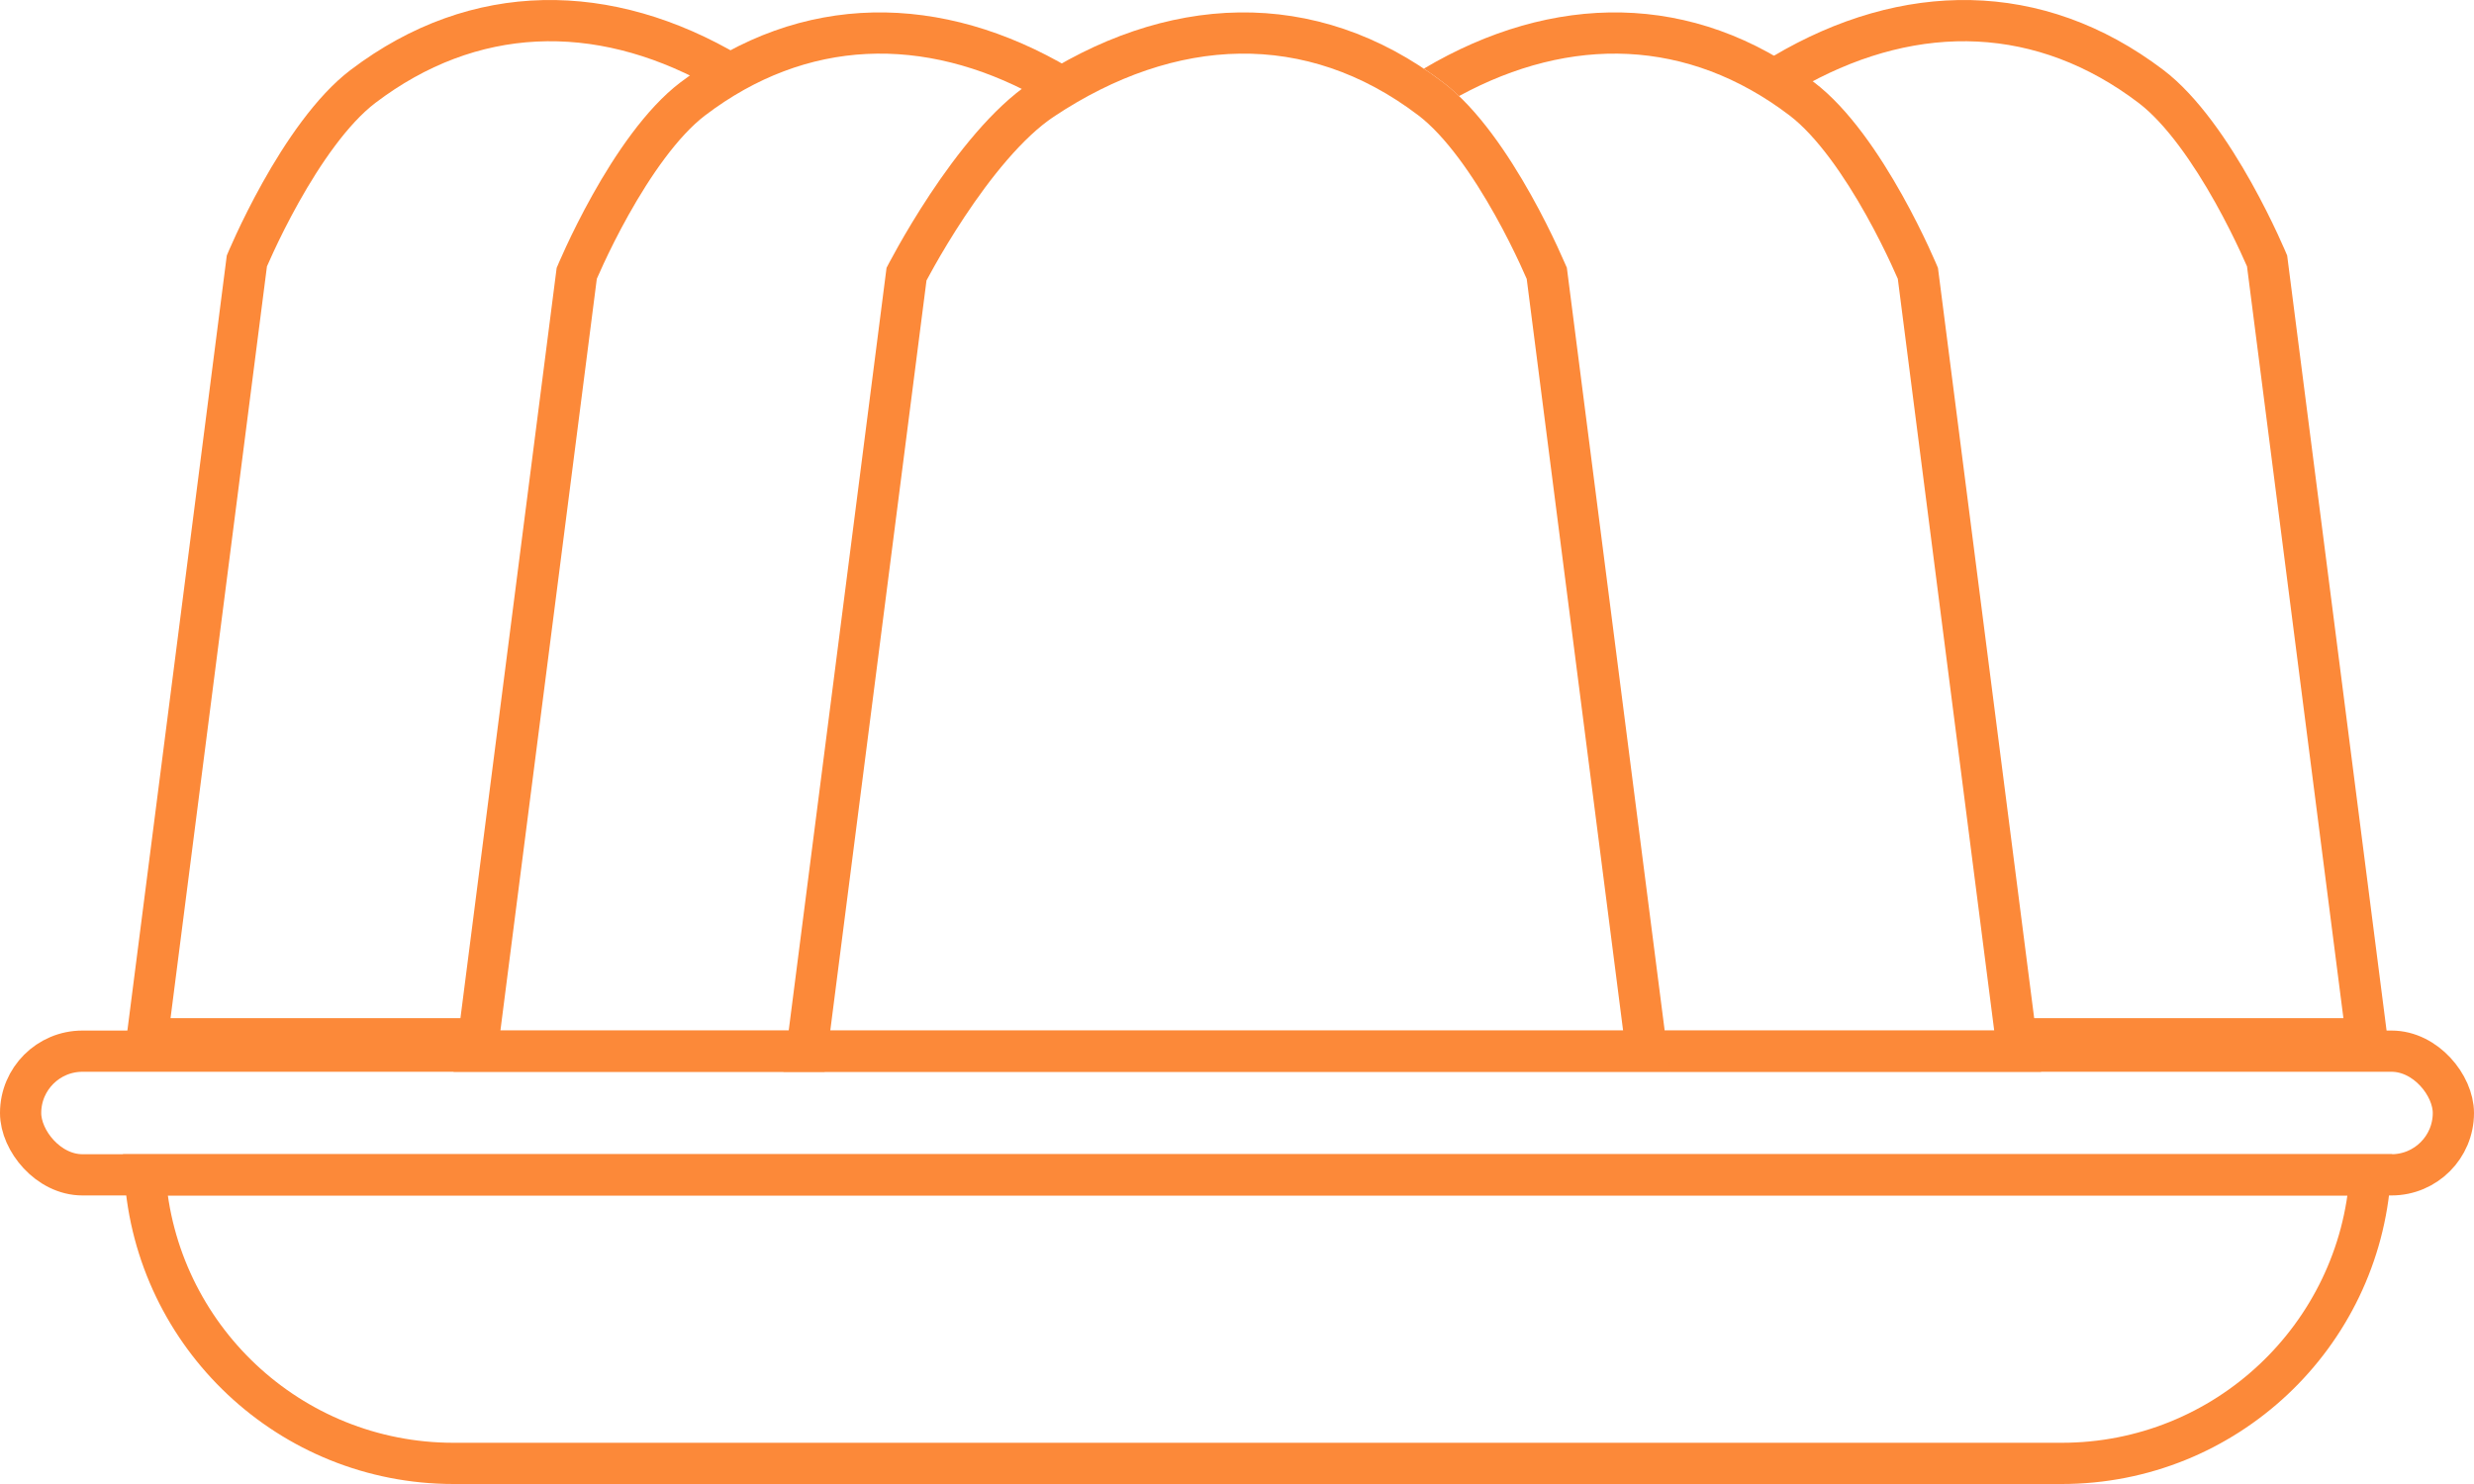 <?xml version="1.0" encoding="UTF-8"?> <svg xmlns="http://www.w3.org/2000/svg" width="60" height="36" viewBox="0 0 60 36" fill="none"><path d="M57.484 28.5C57.226 32.409 53.974 35.5 50 35.5H11C7.026 35.5 3.774 32.409 3.516 28.5H57.484Z" stroke="#FC8939"></path><rect x="0.5" y="25.5" width="59" height="3" rx="1.5" stroke="#FC8939"></rect><path fill-rule="evenodd" clip-rule="evenodd" d="M40.5 26H48.492H49.5L49.372 25L47 6.5C47 6.5 45.682 3.277 44 2C41.058 -0.234 37.642 -0.18 34.531 1.665C34.689 1.77 34.845 1.882 35 2C35.131 2.099 35.259 2.21 35.385 2.33C38.098 0.855 40.934 0.927 43.395 2.796C44.061 3.302 44.728 4.269 45.258 5.217C45.513 5.673 45.719 6.092 45.861 6.398C45.932 6.55 45.987 6.673 46.023 6.757L46.026 6.763L48.364 25H40.372L40.5 26Z" fill="#FC8939"></path><path fill-rule="evenodd" clip-rule="evenodd" d="M48.969 25.699H56.961H57.969L57.841 24.699L55.469 6.199C55.469 6.199 54.151 2.976 52.469 1.699C49.527 -0.535 46.111 -0.481 43 1.365C43.158 1.47 43.314 1.581 43.469 1.699C43.6 1.798 43.728 1.909 43.854 2.029C46.567 0.555 49.403 0.626 51.864 2.495C52.53 3.001 53.197 3.968 53.727 4.916C53.982 5.372 54.188 5.792 54.33 6.097C54.401 6.25 54.456 6.373 54.492 6.456L54.495 6.463L56.833 24.699H48.841L48.969 25.699Z" fill="#FC8939"></path><path fill-rule="evenodd" clip-rule="evenodd" d="M20 26H12.008H11L11.128 25L13.5 6.5C13.5 6.5 14.818 3.277 16.5 2C19.442 -0.234 22.858 -0.18 25.969 1.665C25.811 1.77 25.655 1.882 25.5 2C25.369 2.099 25.241 2.21 25.115 2.33C22.402 0.855 19.566 0.927 17.105 2.796C16.439 3.302 15.772 4.269 15.242 5.217C14.987 5.673 14.781 6.092 14.639 6.398C14.568 6.55 14.513 6.673 14.477 6.757L14.474 6.763L12.136 25H20.128L20 26Z" fill="#FC8939"></path><path fill-rule="evenodd" clip-rule="evenodd" d="M12 25.699H4.008H3L3.128 24.699L5.5 6.199C5.5 6.199 6.818 2.976 8.5 1.699C11.442 -0.535 14.858 -0.481 17.969 1.365C17.811 1.47 17.655 1.581 17.5 1.699C17.369 1.798 17.241 1.909 17.115 2.029C14.402 0.555 11.566 0.626 9.105 2.495C8.439 3.001 7.772 3.968 7.242 4.916C6.987 5.372 6.781 5.792 6.639 6.097C6.568 6.25 6.513 6.373 6.477 6.456L6.474 6.463L4.136 24.699H12.128L12 25.699Z" fill="#FC8939"></path><path d="M25.277 2.416C28.381 0.347 31.786 0.186 34.698 2.398C35.451 2.97 36.159 4.016 36.694 4.973C36.957 5.442 37.168 5.873 37.314 6.187C37.387 6.344 37.444 6.471 37.481 6.558C37.494 6.586 37.504 6.611 37.513 6.631L39.932 25.5H19.568L21.985 6.651C21.994 6.634 22.004 6.614 22.016 6.591C22.063 6.503 22.133 6.374 22.222 6.216C22.401 5.898 22.659 5.462 22.972 4.989C23.61 4.026 24.439 2.974 25.277 2.416Z" stroke="#FC8939"></path></svg> 